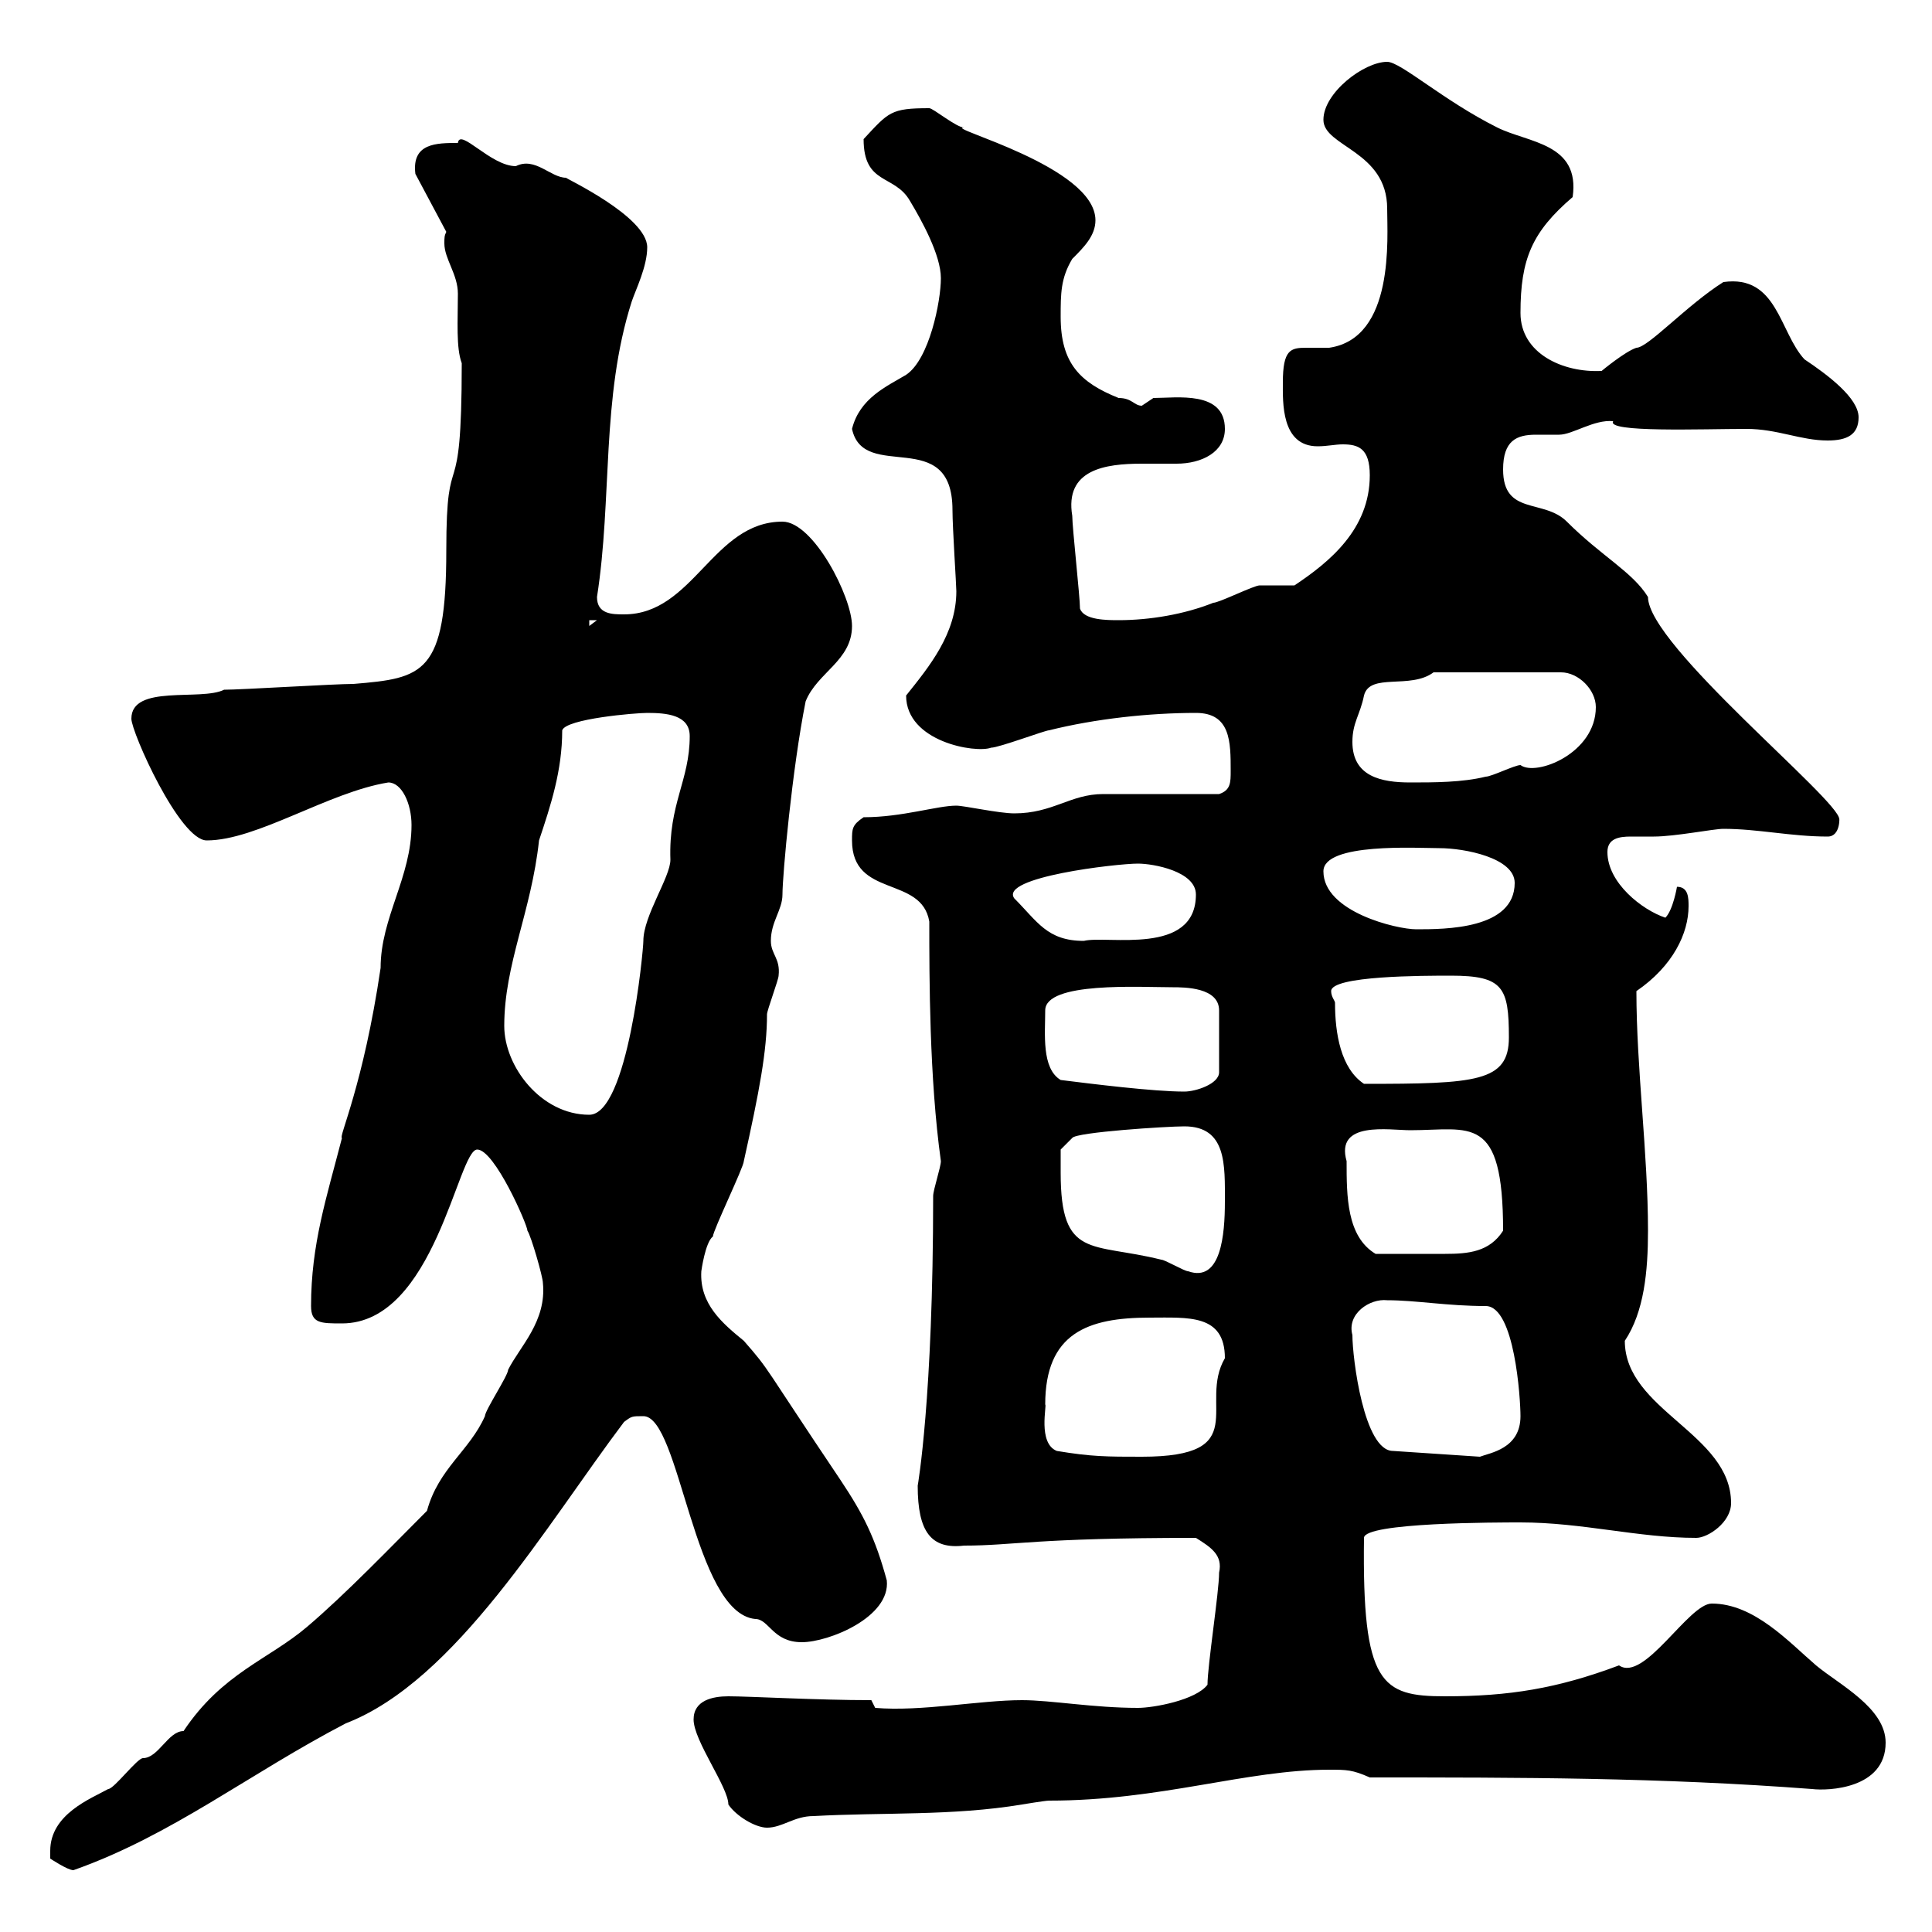 <svg xmlns="http://www.w3.org/2000/svg" xmlns:xlink="http://www.w3.org/1999/xlink" width="300" height="300"><path d="M7.80 287.40C7.80 287.40 7.80 288.60 7.80 288.60C7.80 288.60 10.50 290.40 11.40 290.40C26.70 285 38.70 275.40 53.70 267.60C70.80 261 84.90 236.70 96.90 220.80C98.10 219.90 98.10 219.90 99.90 219.90C105.60 219.90 107.70 250.50 117.30 251.40C119.40 251.40 120 255 124.50 255C128.70 255 138.30 251.10 137.70 245.40C135.90 238.80 134.10 235.20 130.50 229.80C118.20 211.50 119.70 213 115.50 208.20C112.20 205.50 108.60 202.50 108.90 197.40C108.90 197.40 109.50 192.90 110.70 192C110.70 191.10 115.50 181.20 115.50 180.30C117.90 169.50 119.10 163.20 119.10 157.50C119.10 156.90 120.90 152.10 120.90 151.50C121.20 148.80 119.70 148.20 119.70 146.10C119.70 143.10 121.50 141.30 121.50 138.90C121.50 135.90 123 119.40 125.10 108.90C126.90 104.40 132.30 102.60 132.30 97.20C132.30 92.70 126.30 81 121.50 81C110.70 81 107.70 95.40 96.90 95.40C95.10 95.40 92.70 95.40 92.70 92.70C95.10 77.40 93.30 61.80 98.10 46.80C98.70 45 100.50 41.40 100.50 38.40C100.50 33.60 87.60 27.60 87.90 27.60C85.50 27.60 83.10 24.30 80.10 25.80C76.20 25.80 71.40 19.80 71.10 22.20C67.80 22.20 63.90 22.20 64.50 27L69.30 36C69 36.60 69 36.90 69 37.80C69 40.20 71.10 42.60 71.10 45.60C71.10 49.80 70.80 54 71.70 56.40C71.70 80.40 69.30 67.80 69.30 85.50C69.30 104.70 65.70 105.30 54.90 106.20C51.90 106.20 37.50 107.10 34.80 107.10C31.20 108.90 20.40 106.20 20.40 111.60C20.40 113.70 27.90 130.50 32.10 130.50C39.90 130.50 51 123 60.30 121.50C62.40 121.50 63.90 124.80 63.90 128.10C63.90 136.20 59.10 142.50 59.10 150.30C56.40 168.60 52.50 176.70 53.10 176.70C50.70 186 48.30 193.20 48.30 202.80C48.30 205.50 49.80 205.50 53.10 205.50C67.50 205.50 71.10 178.50 74.10 178.50C76.80 178.50 81.90 190.20 81.90 191.10C82.50 192 84.30 198.30 84.30 199.20C84.90 205.20 80.70 209.10 78.90 212.70C78.90 213.60 75.30 219 75.30 219.90C72.90 225.30 68.10 228 66.30 234.60C60.90 240 53.70 247.50 47.70 252.60C41.70 257.70 34.50 259.80 28.50 268.80C26.10 268.80 24.60 273 22.20 273C21.30 273 17.70 277.80 16.80 277.80C14.10 279.30 7.80 281.70 7.80 287.40ZM107.70 267C107.70 270.30 113.10 277.50 113.10 280.20C114.30 282 117.30 283.80 119.10 283.80C121.50 283.80 123.30 282 126.30 282C137.10 281.40 147.90 282 158.70 280.20C158.70 280.20 162.30 279.60 162.90 279.60C180.30 279.60 193.50 274.80 206.40 274.80C209.10 274.80 210 274.80 212.70 276C236.10 276 257.70 276 281.40 277.80C283.80 278.10 292.80 277.80 292.80 270.60C292.80 265.20 285.60 261.60 282 258.60C277.80 255 272.40 249 265.80 249C262.20 249 255.30 261.30 251.40 258.60C241.80 262.20 234.30 263.40 224.40 263.40C214.50 263.40 211.50 261.60 211.80 238.80C211.80 236.40 232.50 236.40 236.10 236.40C245.70 236.40 254.40 238.80 263.40 238.80C265.20 238.80 268.80 236.40 268.80 233.40C268.80 222.60 252.30 219 252.30 208.20C255.30 203.70 255.90 197.40 255.90 191.10C255.90 179.10 254.10 165.90 254.10 153.90C259.80 150 262.20 144.90 262.20 140.70C262.20 139.50 262.20 137.70 260.40 137.70C260.40 137.70 259.80 141.30 258.60 142.50C255 141.30 249.60 137.10 249.60 132.30C249.60 130.20 251.40 129.90 253.20 129.90C254.40 129.90 255.90 129.90 256.80 129.90C260.10 129.90 266.10 128.70 267.60 128.70C273 128.70 278.10 129.90 283.80 129.90C285.90 129.90 285.60 126.60 285.60 127.20C285.60 124.20 255.90 100.20 255.90 92.70C253.50 88.80 248.70 86.40 243.30 81C239.70 77.40 233.40 80.10 233.40 72.90C233.40 68.40 235.50 67.50 238.50 67.50C239.70 67.50 240.60 67.50 242.10 67.50C244.20 67.50 247.50 65.10 250.50 65.40C249.30 67.20 264.30 66.60 271.20 66.60C276 66.60 279.60 68.40 283.80 68.40C286.80 68.40 288.60 67.50 288.60 64.80C288.60 61.80 283.80 58.20 280.20 55.80C276.30 51.60 276 42.60 267.60 43.80C261.90 47.40 255.90 54 254.10 54C252.30 54.60 248.70 57.60 248.70 57.60C242.70 57.90 236.10 54.90 236.10 48.60C236.10 40.20 237.90 36 244.20 30.60C245.40 22.20 237.30 22.20 232.50 19.80C224.10 15.60 217.50 9.60 215.40 9.60C211.80 9.60 205.50 14.40 205.50 18.60C205.50 22.80 215.40 23.40 215.40 32.40C215.40 36.90 216.60 52.50 206.40 54C204.90 54 204 54 202.80 54C200.40 54 199.20 54.30 199.20 59.40C199.20 62.40 198.90 69.30 204.60 69.30C206.10 69.30 207.30 69 208.50 69C210.90 69 212.70 69.60 212.70 73.80C212.70 82.20 206.40 87.30 201 90.90C200.10 90.90 196.50 90.90 195.60 90.90C194.70 90.90 189.30 93.60 188.40 93.60C183.90 95.40 178.50 96.30 173.70 96.30C171.90 96.30 168.30 96.30 167.70 94.50C167.70 92.70 166.50 81.90 166.50 80.10C165.30 72.90 171.60 72 177.30 72C179.40 72 181.20 72 182.70 72C186.60 72 190.20 70.20 190.20 66.60C190.20 60.60 182.70 61.80 179.10 61.80C179.10 61.80 177.30 63 177.30 63C176.10 63 175.80 61.80 173.70 61.80C167.70 59.40 164.70 56.40 164.70 49.20C164.70 45.60 164.70 43.20 166.50 40.20C168.30 38.40 170.10 36.60 170.10 34.20C170.10 25.80 146.40 19.80 149.70 19.80C148.50 19.80 144.90 16.80 144.30 16.80C138.30 16.80 138 17.40 134.10 21.60C134.10 28.80 138.90 27 141.30 31.20C143.10 34.20 146.10 39.60 146.10 43.20C146.10 46.80 144.30 55.80 140.70 58.20C137.70 60 133.50 61.80 132.30 66.60C134.10 75 147.90 66 147.90 79.20C147.90 81.90 148.50 90.90 148.50 91.80C148.50 98.40 144.30 103.50 140.70 108C140.70 115.20 151.50 117 153.90 116.10C155.10 116.10 162.30 113.40 162.90 113.40C170.10 111.60 178.50 110.70 185.70 110.70C191.10 110.70 191.10 115.20 191.10 119.70C191.10 121.50 191.10 122.70 189.30 123.30C186.60 123.30 173.70 123.30 171.30 123.30C166.20 123.30 163.50 126.30 157.50 126.30C155.10 126.30 149.70 125.10 148.50 125.10C145.50 125.10 140.10 126.90 134.10 126.90C132.30 128.10 132.30 128.70 132.30 130.50C132.30 139.50 143.10 135.90 144.30 143.10C144.30 151.80 144.30 167.40 146.10 180.30C146.10 181.20 144.90 184.80 144.90 185.70C144.90 217.20 142.50 230.70 142.50 230.70C142.50 237.90 144.60 240.60 149.70 240C157.50 240 160.50 238.80 185.70 238.80C188.10 240.30 189.90 241.50 189.30 244.20C189.30 247.20 187.50 258.60 187.50 261.60C185.70 264 179.10 265.20 176.70 265.20C169.80 265.20 163.20 264 158.70 264C152.10 264 143.10 265.80 135.90 265.20L135.30 264C126.90 264 116.40 263.40 113.10 263.40C110.70 263.40 107.70 264 107.70 267ZM164.10 225.30C161.10 224.10 162.60 218.10 162.30 218.10C162.30 207 168.90 204.60 178.50 204.60C184.50 204.60 190.20 204 190.20 210.90C186 218.10 194.70 226.20 177.30 226.20C171.90 226.20 169.50 226.20 164.10 225.30ZM210 207.30C209.10 204 212.70 201.60 215.40 201.90C219.90 201.90 224.70 202.80 230.70 202.80C235.20 202.80 236.10 217.20 236.10 219.90C236.10 225 231.30 225.60 229.80 226.20L216.30 225.30C211.80 225.30 210 210.90 210 207.30ZM164.70 182.10C164.70 181.20 164.70 178.50 164.70 178.50L166.50 176.70C167.10 175.80 181.20 174.90 183.90 174.90C190.50 174.90 190.20 180.90 190.20 186.60C190.20 191.70 189.60 199.20 184.50 197.40C183.90 197.40 180.90 195.60 180.30 195.60C169.50 192.90 164.70 195.60 164.70 182.10ZM209.10 180.30C207.30 174 215.70 175.50 219 175.50C228.30 175.50 233.40 172.80 233.40 191.10C231.30 194.40 228 194.70 224.40 194.70C221.10 194.70 217.50 194.70 213.60 194.70C209.10 192 209.10 185.70 209.10 180.30ZM78.30 159.30C78.30 149.70 82.50 141.60 83.70 130.50C85.50 125.10 87.30 119.70 87.30 113.40C87.90 111.60 98.70 110.70 100.50 110.70C103.50 110.70 107.10 111 107.10 114.30C107.10 121.20 103.80 124.80 104.10 133.50C104.10 136.20 99.90 142.20 99.90 146.10C99.90 147.60 97.50 173.10 91.50 173.10C84 173.10 78.30 165.60 78.30 159.30ZM164.70 167.70C161.70 165.90 162.30 160.50 162.30 156.90C162.30 152.40 177 153.30 182.10 153.30C183.90 153.30 189.30 153.30 189.30 156.90L189.30 166.50C189.30 168.30 185.70 169.50 183.90 169.50C179.10 169.50 169.50 168.30 164.70 167.70ZM207.30 155.70C207.30 155.40 206.70 154.80 206.70 153.90C206.70 151.50 221.10 151.50 225.30 151.50C233.40 151.50 234.30 153.30 234.30 161.10C234.30 168 229.20 168.30 211.80 168.30C208.20 165.90 207.30 160.50 207.30 155.70ZM157.50 139.50C155.10 136.20 173.40 134.10 176.70 134.10C179.10 134.10 185.70 135.30 185.70 138.90C185.70 148.50 171.90 145.20 168.30 146.10C162.60 146.10 161.10 143.10 157.50 139.50ZM205.50 135.30C205.50 130.80 220.20 131.70 223.50 131.70C227.40 131.70 235.20 133.20 235.20 137.10C235.20 144.30 224.40 144.30 219.90 144.30C216.90 144.30 205.50 141.60 205.50 135.30ZM210 115.20C210 112.20 211.20 111 211.80 108C212.70 104.40 219 107.10 222.60 104.40L242.40 104.40C245.10 104.40 247.80 107.10 247.80 109.80C247.80 117 238.50 120.60 236.10 118.80C235.20 118.80 231.60 120.60 230.70 120.60C227.10 121.50 222.60 121.50 219 121.50C214.50 121.50 210 120.60 210 115.20ZM91.50 96.30L92.70 96.30L91.50 97.20Z"/></svg>